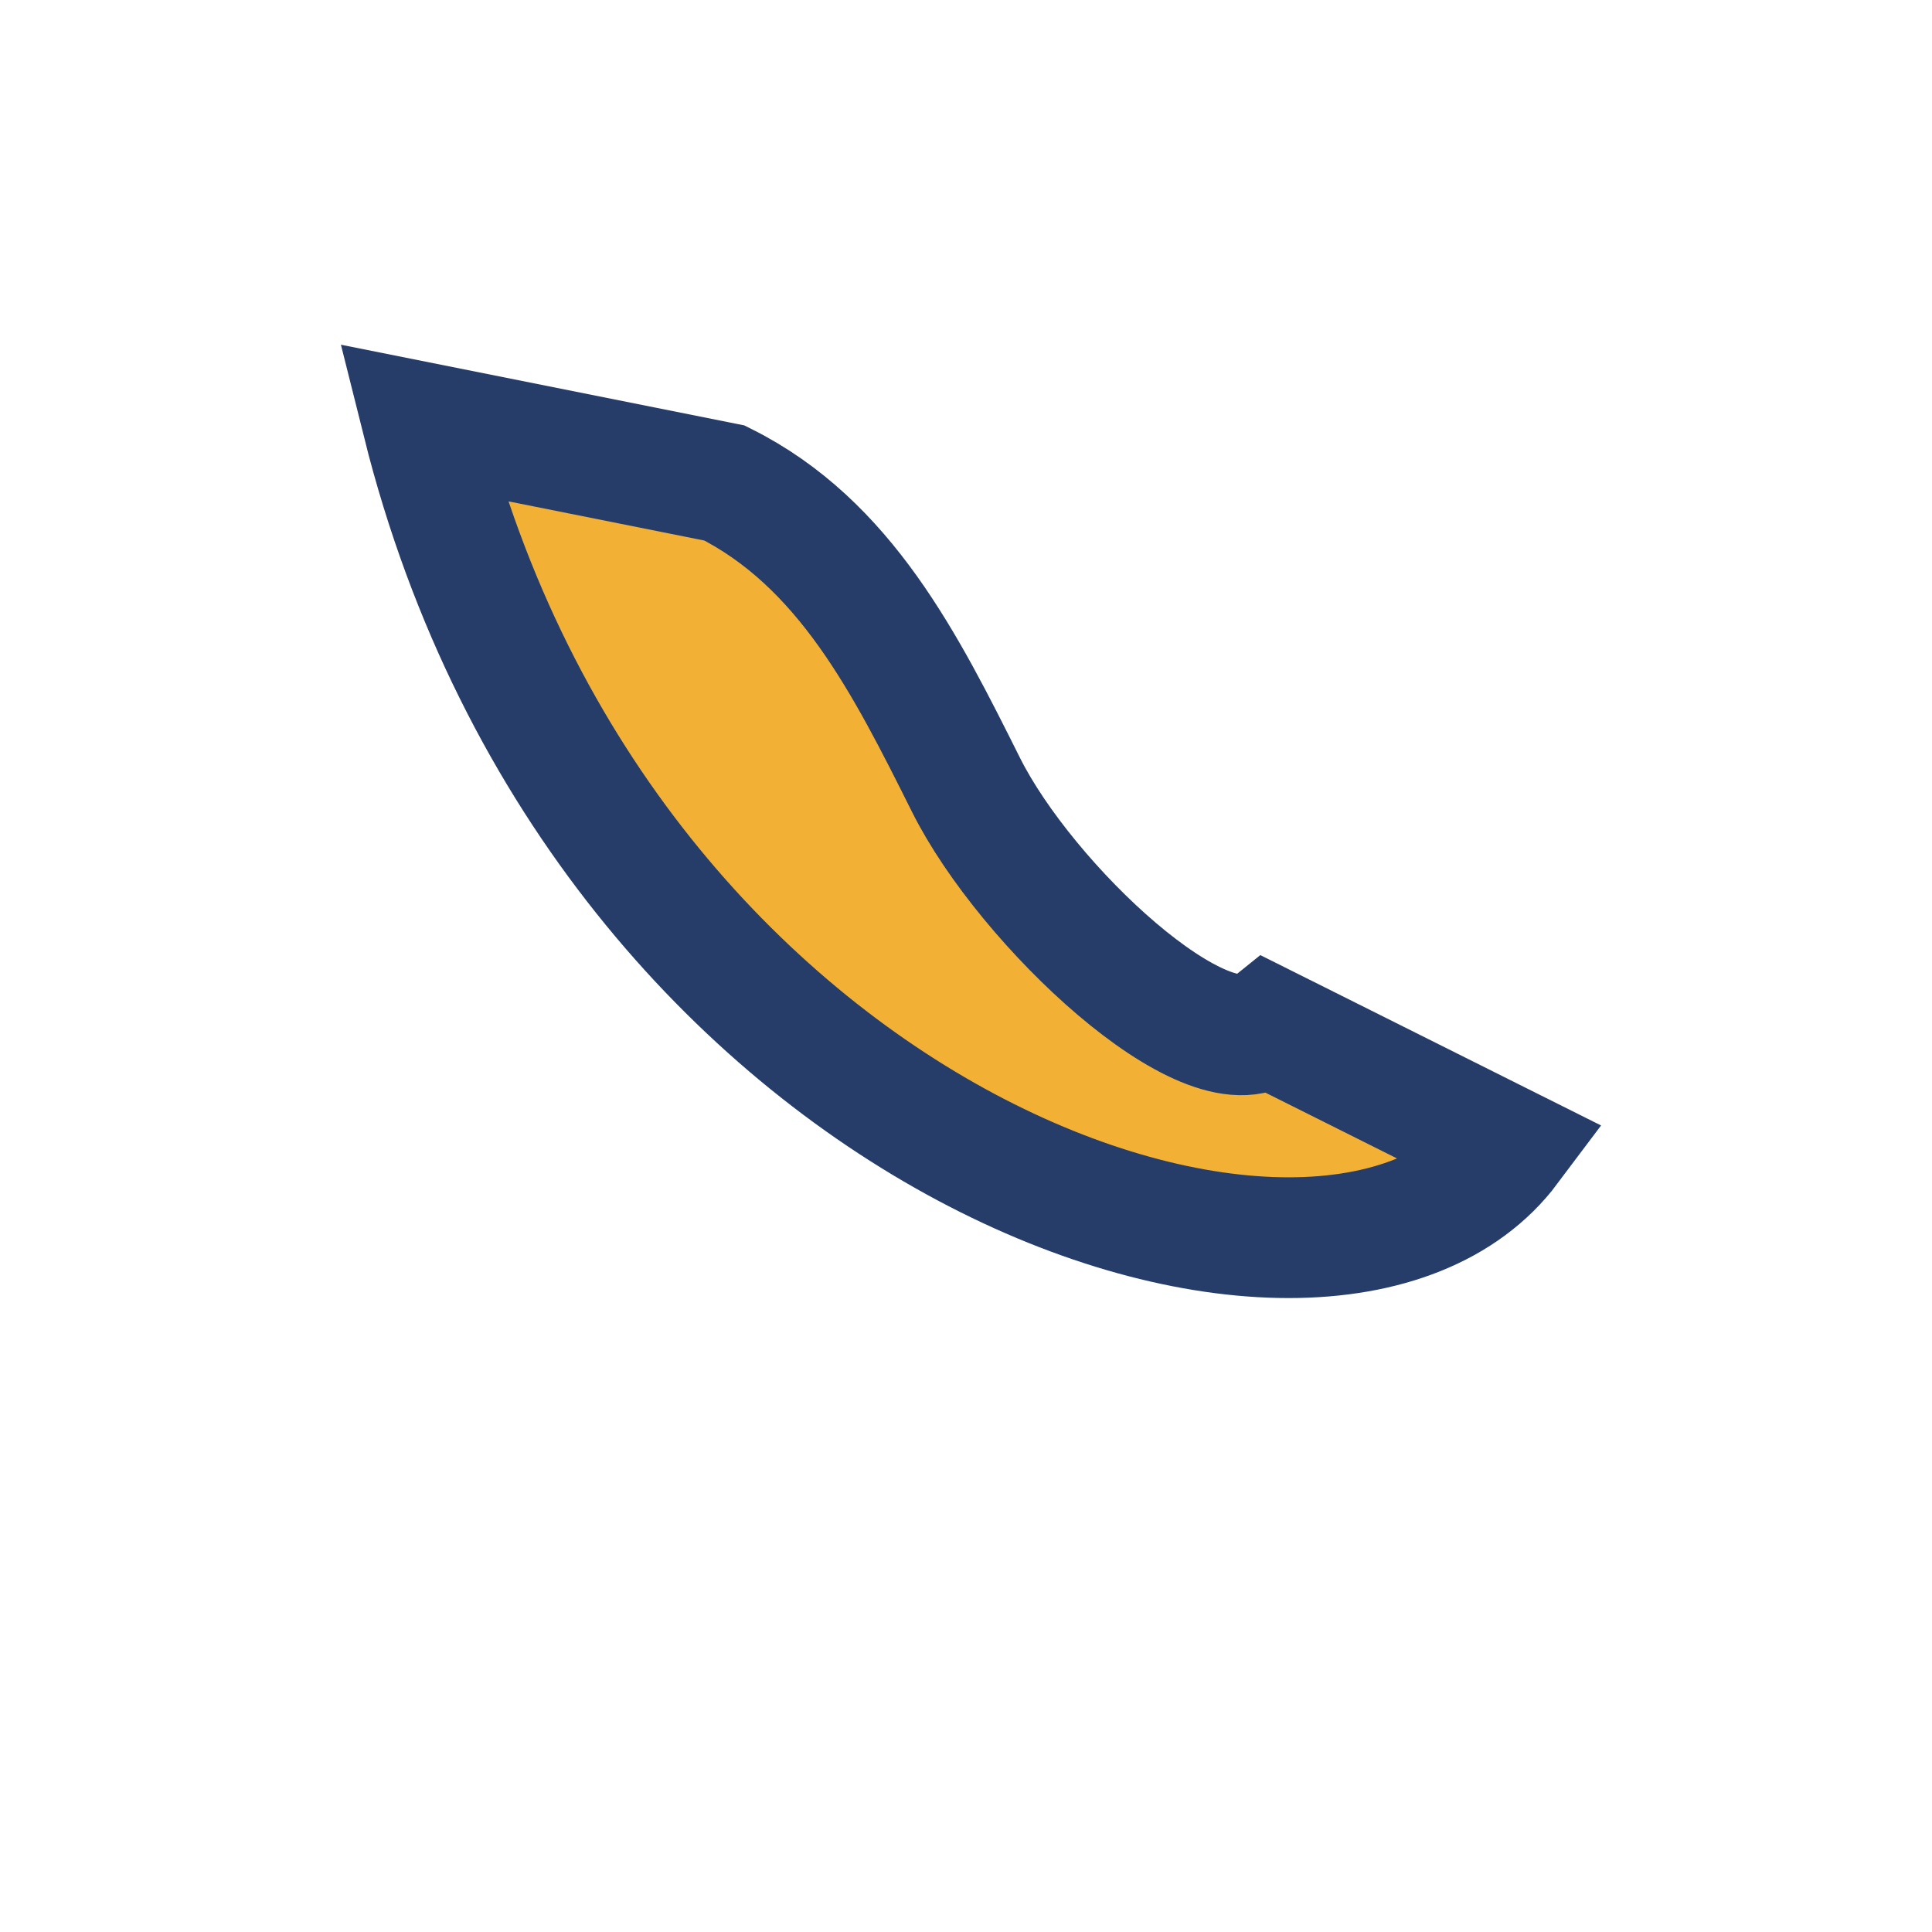 <?xml version="1.0" encoding="UTF-8"?>
<svg xmlns="http://www.w3.org/2000/svg" width="32" height="32" viewBox="0 0 32 32"><path d="M7 7c3 12 15 16 18 12L21 17c-1 .8-4-2-5-4s-2-4-4-5L7 7z" stroke="#263D6A" stroke-width="2" fill="#F2B134"/></svg>
